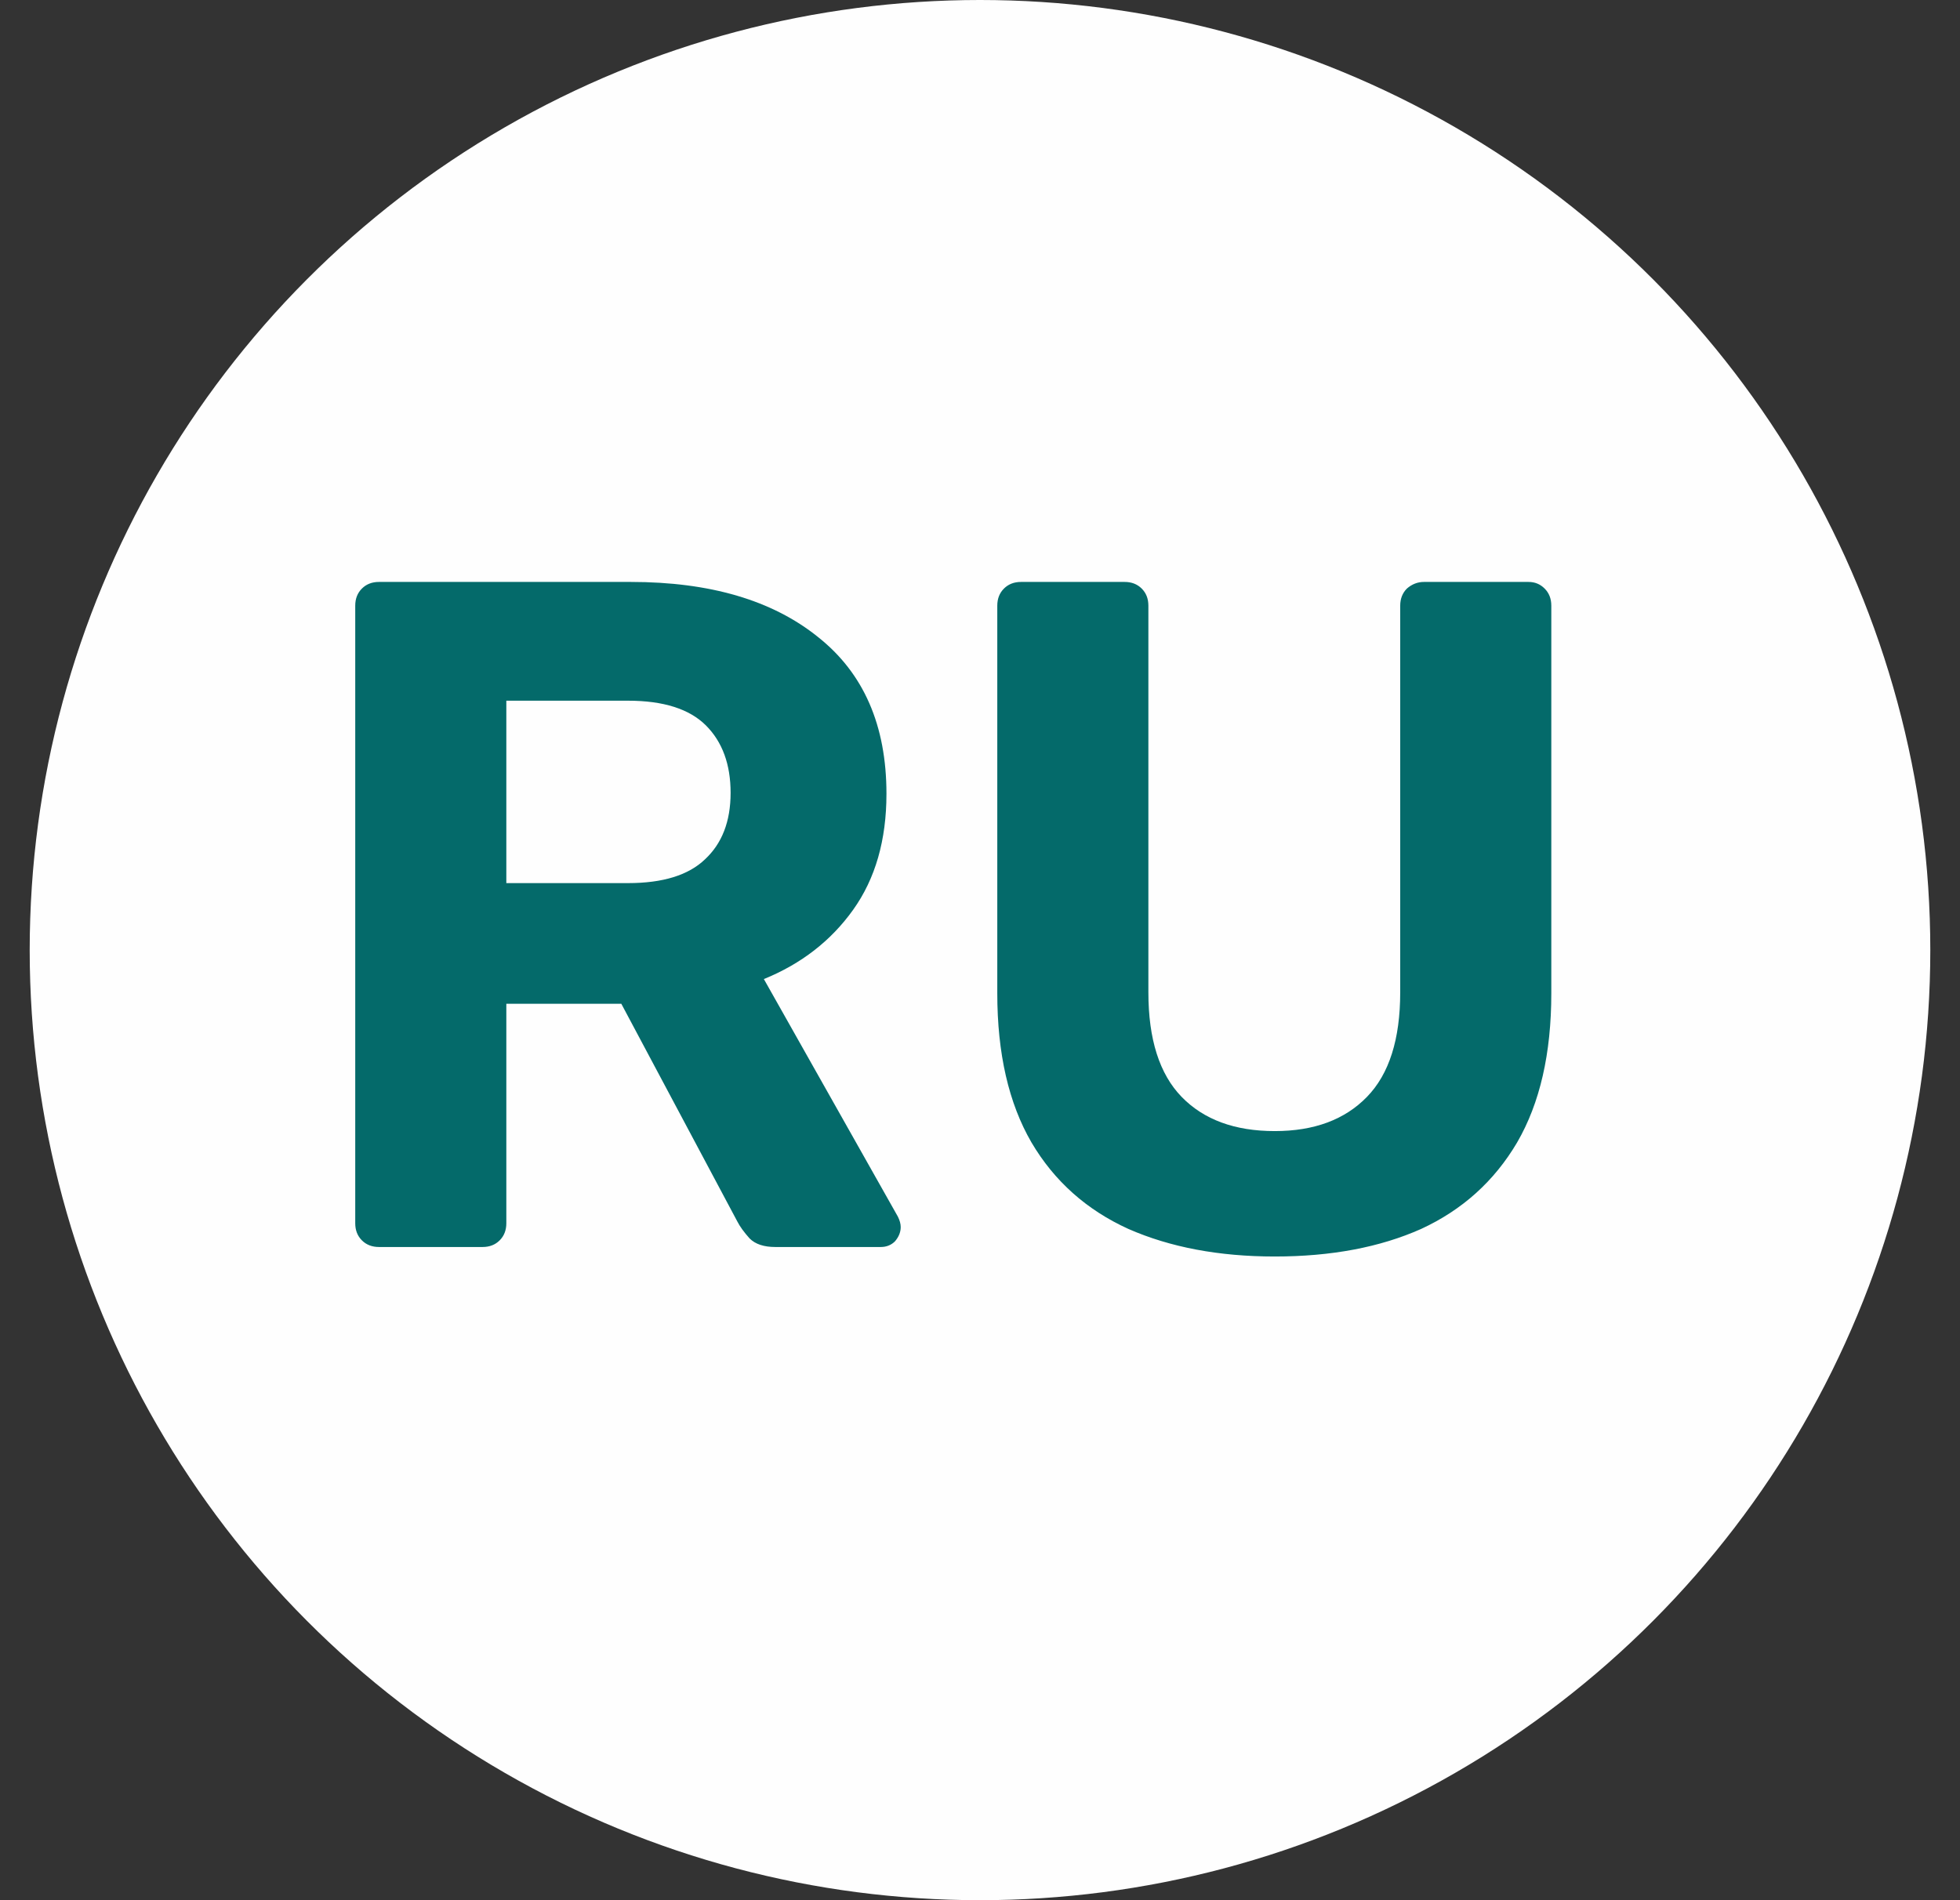 <svg width="33" height="32" viewBox="0 0 33 32" fill="none" xmlns="http://www.w3.org/2000/svg">
<rect x="0" y="0" width="33" height="32" fill="#333333" stroke="none"/>
<circle cx="16.5" cy="16" r="16" fill="#FEFEFE"/>
<path d="M6.381 21C6.264 21 6.168 20.963 6.093 20.888C6.018 20.813 5.981 20.717 5.981 20.6V10.2C5.981 10.083 6.018 9.987 6.093 9.912C6.168 9.837 6.264 9.8 6.381 9.8H10.621C11.954 9.8 13.005 10.109 13.773 10.728C14.541 11.336 14.925 12.216 14.925 13.368C14.925 14.147 14.738 14.797 14.365 15.32C13.992 15.843 13.49 16.232 12.861 16.488L15.117 20.488C15.149 20.552 15.165 20.611 15.165 20.664C15.165 20.749 15.133 20.829 15.069 20.904C15.005 20.968 14.925 21 14.829 21H13.053C12.861 21 12.717 20.952 12.621 20.856C12.525 20.749 12.456 20.653 12.413 20.568L10.461 16.904H8.525V20.6C8.525 20.717 8.488 20.813 8.413 20.888C8.338 20.963 8.242 21 8.125 21H6.381ZM8.525 14.872H10.573C11.159 14.872 11.591 14.739 11.869 14.472C12.157 14.205 12.301 13.832 12.301 13.352C12.301 12.872 12.162 12.493 11.885 12.216C11.607 11.939 11.17 11.8 10.573 11.8H8.525V14.872ZM21.463 21.16C20.524 21.16 19.703 21.005 18.999 20.696C18.295 20.376 17.751 19.891 17.367 19.24C16.983 18.579 16.791 17.741 16.791 16.728V10.2C16.791 10.083 16.828 9.987 16.903 9.912C16.978 9.837 17.074 9.8 17.191 9.8H18.935C19.052 9.8 19.148 9.837 19.223 9.912C19.298 9.987 19.335 10.083 19.335 10.2V16.712C19.335 17.501 19.522 18.088 19.895 18.472C20.268 18.856 20.791 19.048 21.463 19.048C22.125 19.048 22.642 18.856 23.015 18.472C23.389 18.088 23.575 17.501 23.575 16.712V10.2C23.575 10.083 23.613 9.987 23.687 9.912C23.773 9.837 23.869 9.8 23.975 9.8H25.735C25.842 9.8 25.933 9.837 26.007 9.912C26.082 9.987 26.119 10.083 26.119 10.2V16.728C26.119 17.741 25.927 18.579 25.543 19.24C25.159 19.891 24.62 20.376 23.927 20.696C23.234 21.005 22.413 21.16 21.463 21.16Z" fill="#046A6A"/>
</svg>
